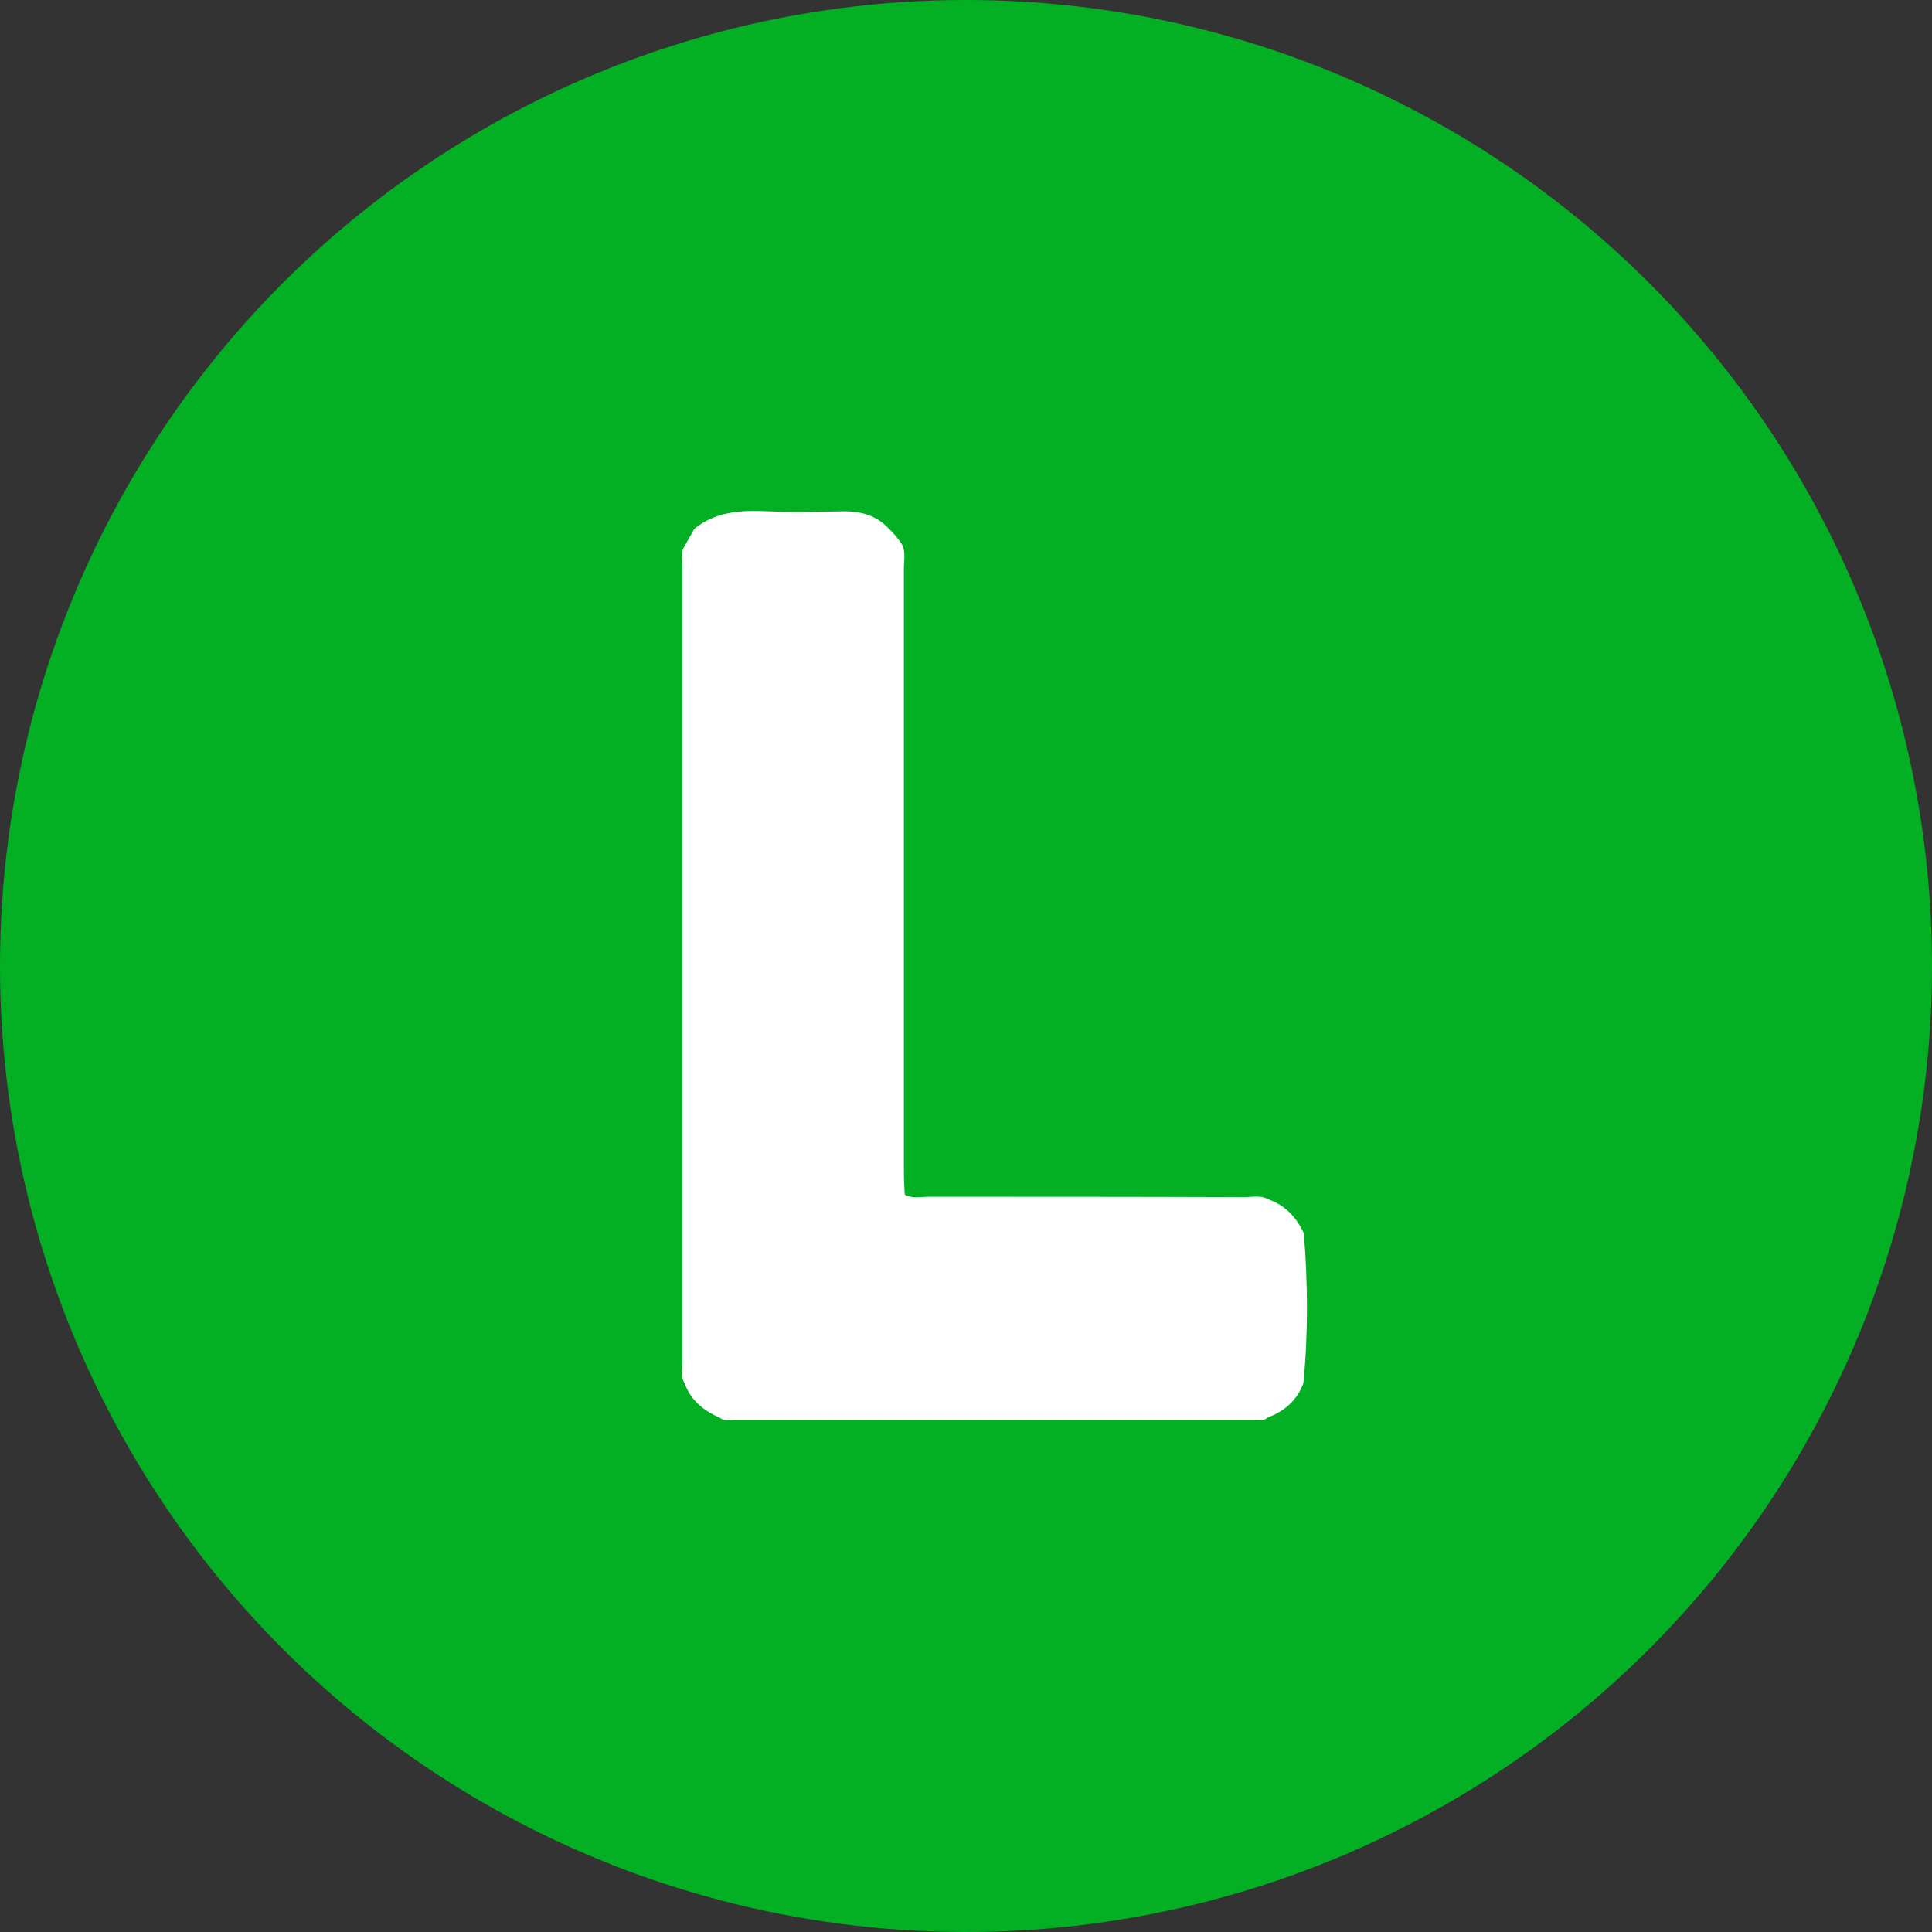 <svg width="34" height="34" viewBox="0 0 34 34" fill="none" xmlns="http://www.w3.org/2000/svg">
<rect x="0" y="0" width="34" height="34" fill="#333333" stroke="none"/>
<circle cx="17" cy="17" r="17" fill="#04B023"/>
<g clip-path="url(#clip0)">
<path d="M12.673 24.953C12.379 24.825 12.155 24.643 12.047 24.341C11.977 24.235 12.008 24.122 12.008 24.008C12.008 19.322 12.008 14.629 12.008 9.943C12.008 9.83 11.977 9.716 12.047 9.611C12.101 9.512 12.163 9.414 12.217 9.308C12.596 8.998 13.044 8.976 13.516 8.998C13.965 9.021 14.414 9.006 14.862 8.998C15.118 8.998 15.342 9.051 15.543 9.21C15.651 9.308 15.752 9.407 15.837 9.527C15.953 9.671 15.907 9.845 15.907 10.004C15.907 13.541 15.907 17.07 15.907 20.607C15.907 20.743 15.914 20.887 15.922 21.023C16.054 21.099 16.201 21.061 16.34 21.061C18.196 21.061 20.053 21.061 21.902 21.068C22.041 21.068 22.188 21.03 22.319 21.106C22.621 21.212 22.814 21.424 22.946 21.703C23.016 22.58 23.023 23.464 22.938 24.341C22.83 24.636 22.613 24.832 22.312 24.945C22.234 25.014 22.142 24.991 22.056 24.991C19.016 24.991 15.976 24.991 12.928 24.991C12.843 24.991 12.751 25.014 12.673 24.953Z" fill="white"/>
</g>
<defs>
<clipPath id="clip0">
<rect width="11" height="16" fill="white" transform="translate(12 9)"/>
</clipPath>
</defs>
</svg>
